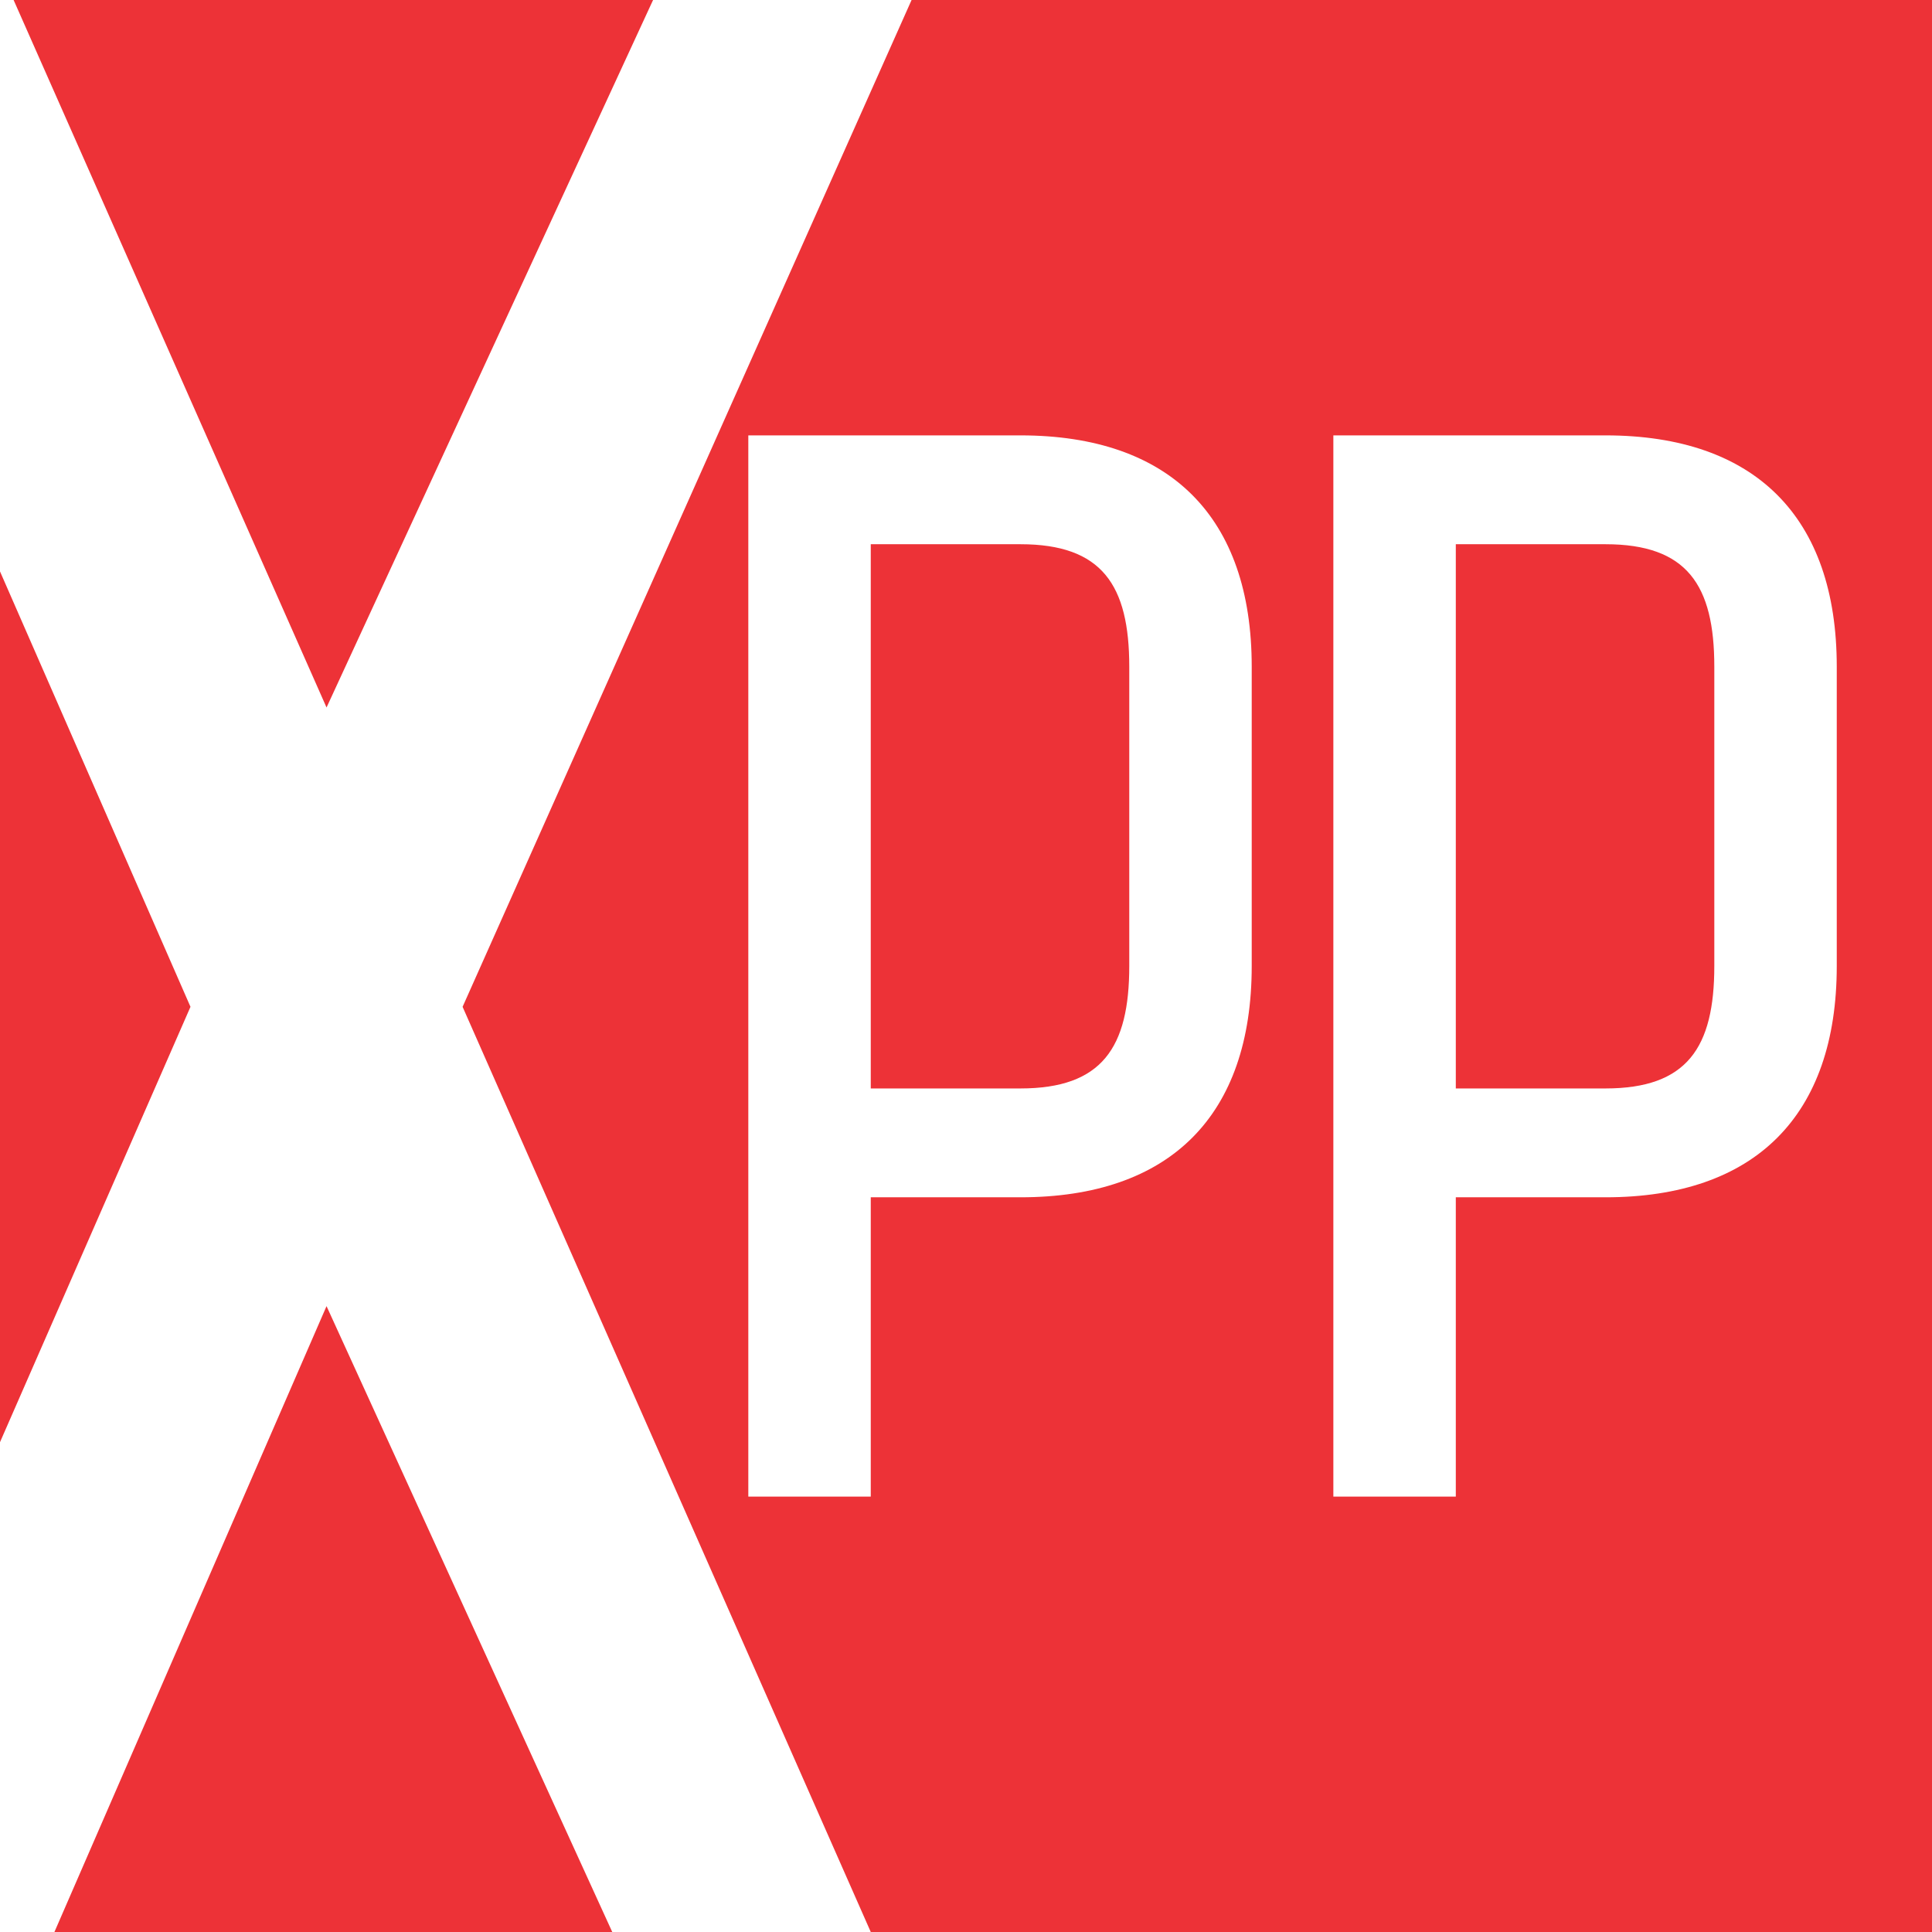 <?xml version="1.0" encoding="UTF-8"?>
<!-- Creator: CorelDRAW 2020 (64-Bit) -->
<svg xmlns="http://www.w3.org/2000/svg" xmlns:xlink="http://www.w3.org/1999/xlink" xmlns:xodm="http://www.corel.com/coreldraw/odm/2003" xml:space="preserve" width="59px" height="59px" version="1.1" style="shape-rendering:geometricPrecision; text-rendering:geometricPrecision; image-rendering:optimizeQuality; fill-rule:evenodd; clip-rule:evenodd" viewBox="0 0 1.42 1.42">
 <defs>
  <style type="text/css">
   <![CDATA[
    .fil0 {fill:#ED3237}
   ]]>
  </style>
 </defs>
 <g id="Layer_x0020_1">
  <path class="fil0" d="M0.01 0l0.47 0 -0.24 0.52 -0.23 -0.52zm0.74 0.32c0.11,0 0.17,0.06 0.17,0.17l0 0.22c0,0.11 -0.06,0.17 -0.17,0.17l-0.11 0 0 0.22 -0.09 0 0 -0.78 0.2 0zm-0.11 0.08l0 0.4 0.11 0c0.06,0 0.08,-0.03 0.08,-0.09l0 -0.22c0,-0.06 -0.02,-0.09 -0.08,-0.09l-0.11 0zm0.54 -0.08c0.11,0 0.17,0.06 0.17,0.17l0 0.22c0,0.11 -0.06,0.17 -0.17,0.17l-0.11 0 0 0.22 -0.09 0 0 -0.78 0.2 0zm-0.11 0.08l0 0.4 0.11 0c0.06,0 0.08,-0.03 0.08,-0.09l0 -0.22c0,-0.06 -0.02,-0.09 -0.08,-0.09l-0.11 0zm-0.4 -0.4l0.75 0 0 1.42 -0.78 0 -0.3 -0.68 0.33 -0.74zm-0.22 1.42l-0.41 0 0.2 -0.46 0.21 0.46zm-0.45 -0.36l0 -0.64 0.14 0.32 -0.14 0.32z"></path>
 </g>
</svg>
